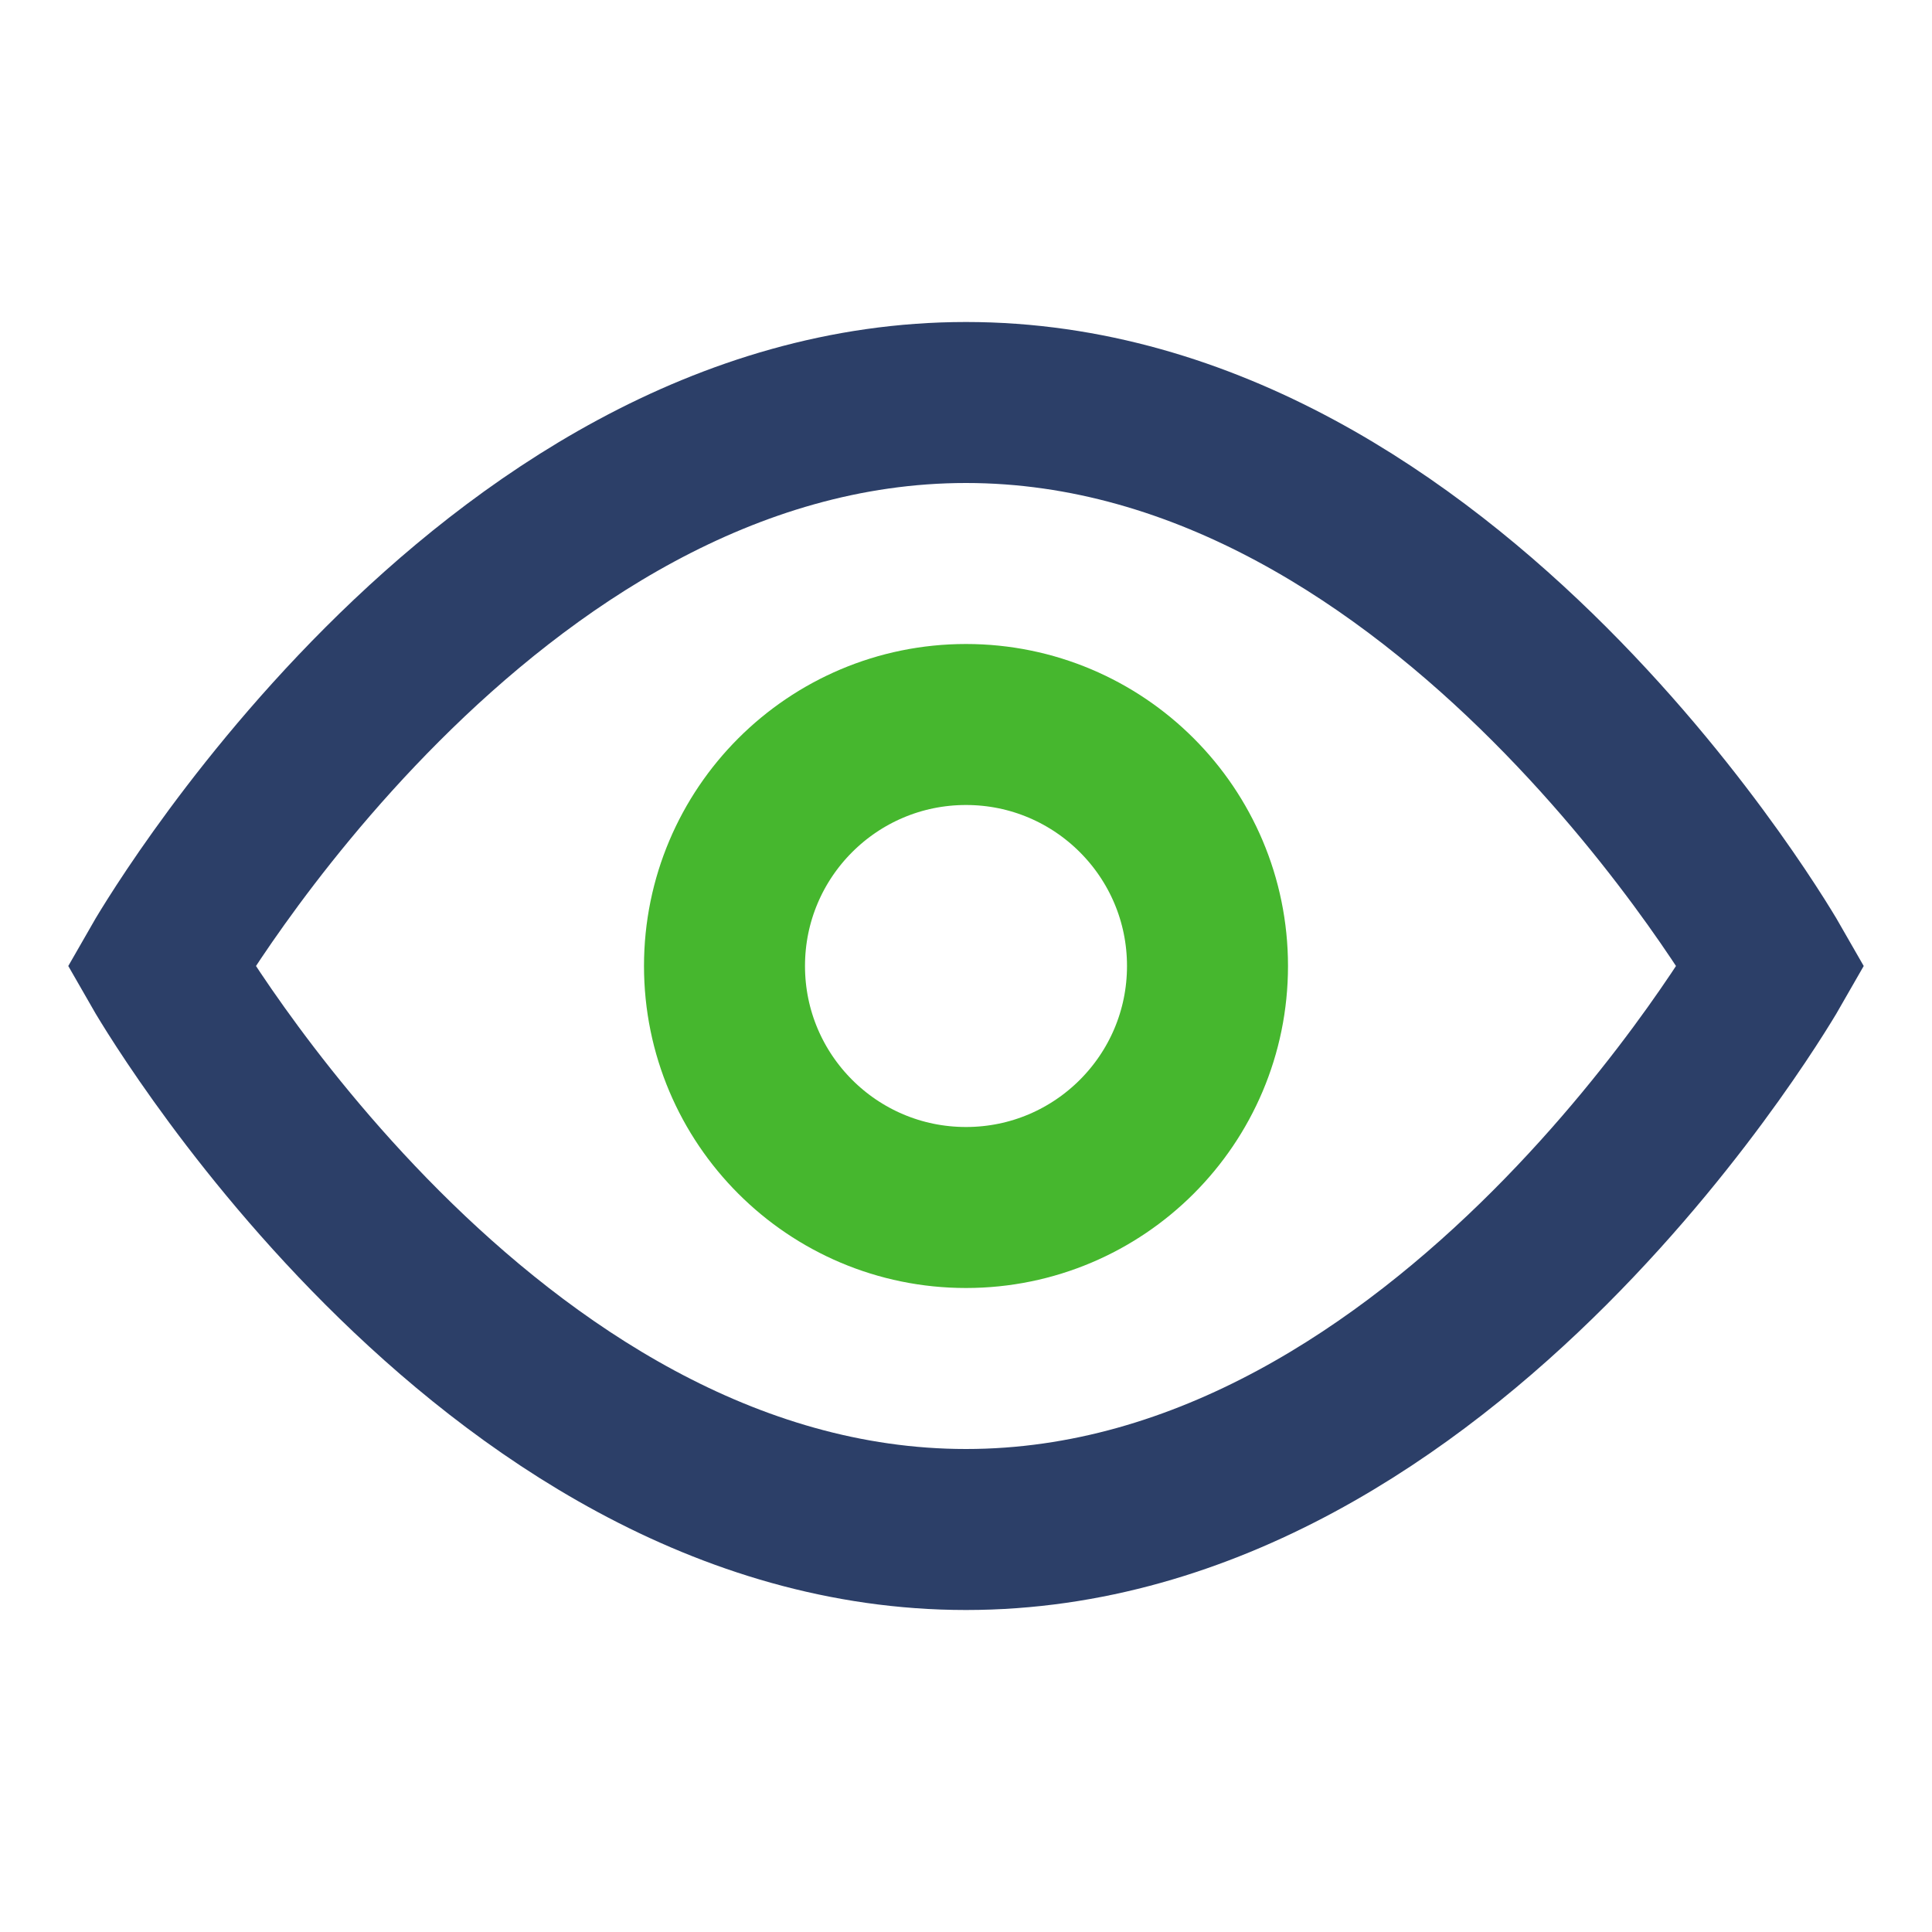 <svg xmlns="http://www.w3.org/2000/svg" xmlns:xlink="http://www.w3.org/1999/xlink" x="0px" y="0px" width="24px" height="24px" viewBox="0 0 24 24"><g  transform="translate(0, 0)">
<path fill="none" stroke="#2c3f68" stroke-width="2" stroke-linecap="square" stroke-miterlimit="10" d="M2,12c0,0,4-7,10-7
c6,0,10,7,10,7s-4,7-10,7C6,19,2,12,2,12z" stroke-linejoin="miter"/>
<circle data-color="color-2" fill="none" stroke="#46b72e" stroke-width="2" stroke-linecap="square" stroke-miterlimit="10" cx="12" cy="12" r="3" stroke-linejoin="miter"/>
</g></svg>